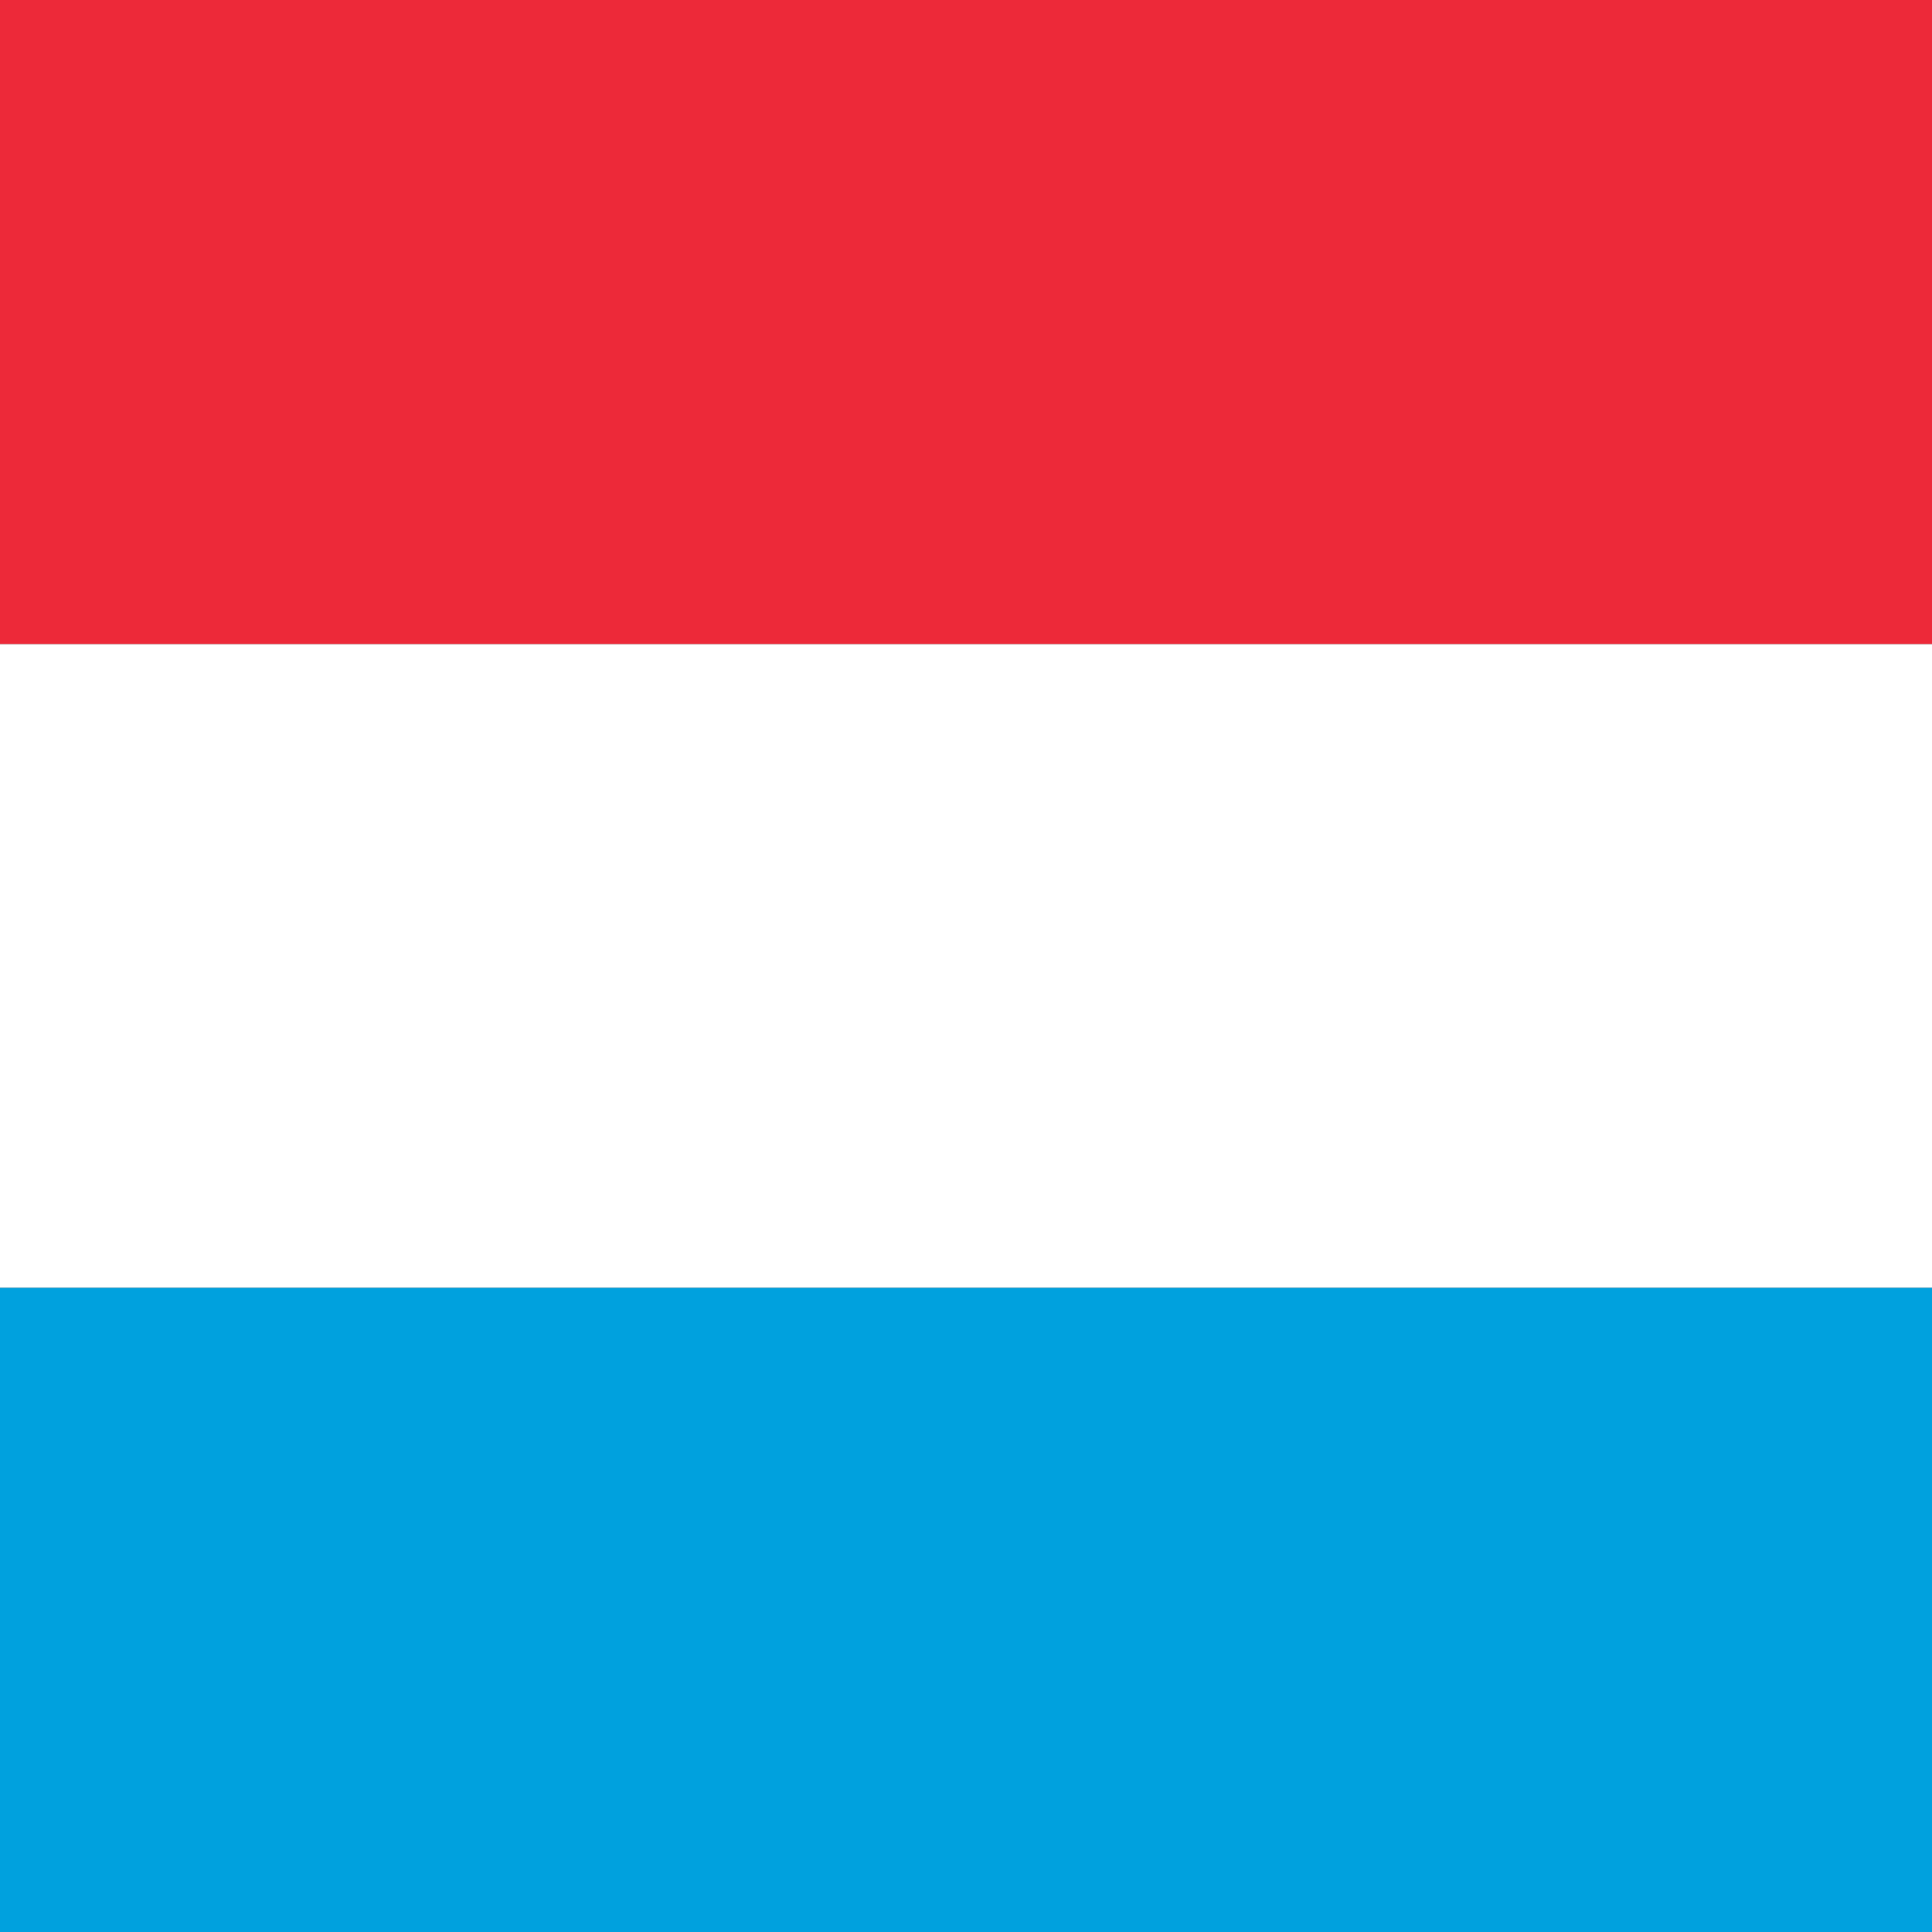 <svg xmlns="http://www.w3.org/2000/svg" id="flag-icons-lu" viewBox="0 0 512 512">
  <rect x="0" y="0" width="512" height="512" fill="#333333" stroke="none"/>
  <path fill="#ed2939" d="M0 0h512v170.7H0z"/>
  <path fill="#fff" d="M0 170.7h512v170.6H0z"/>
  <path fill="#00a1de" d="M0 341.3h512V512H0z"/>
</svg>

